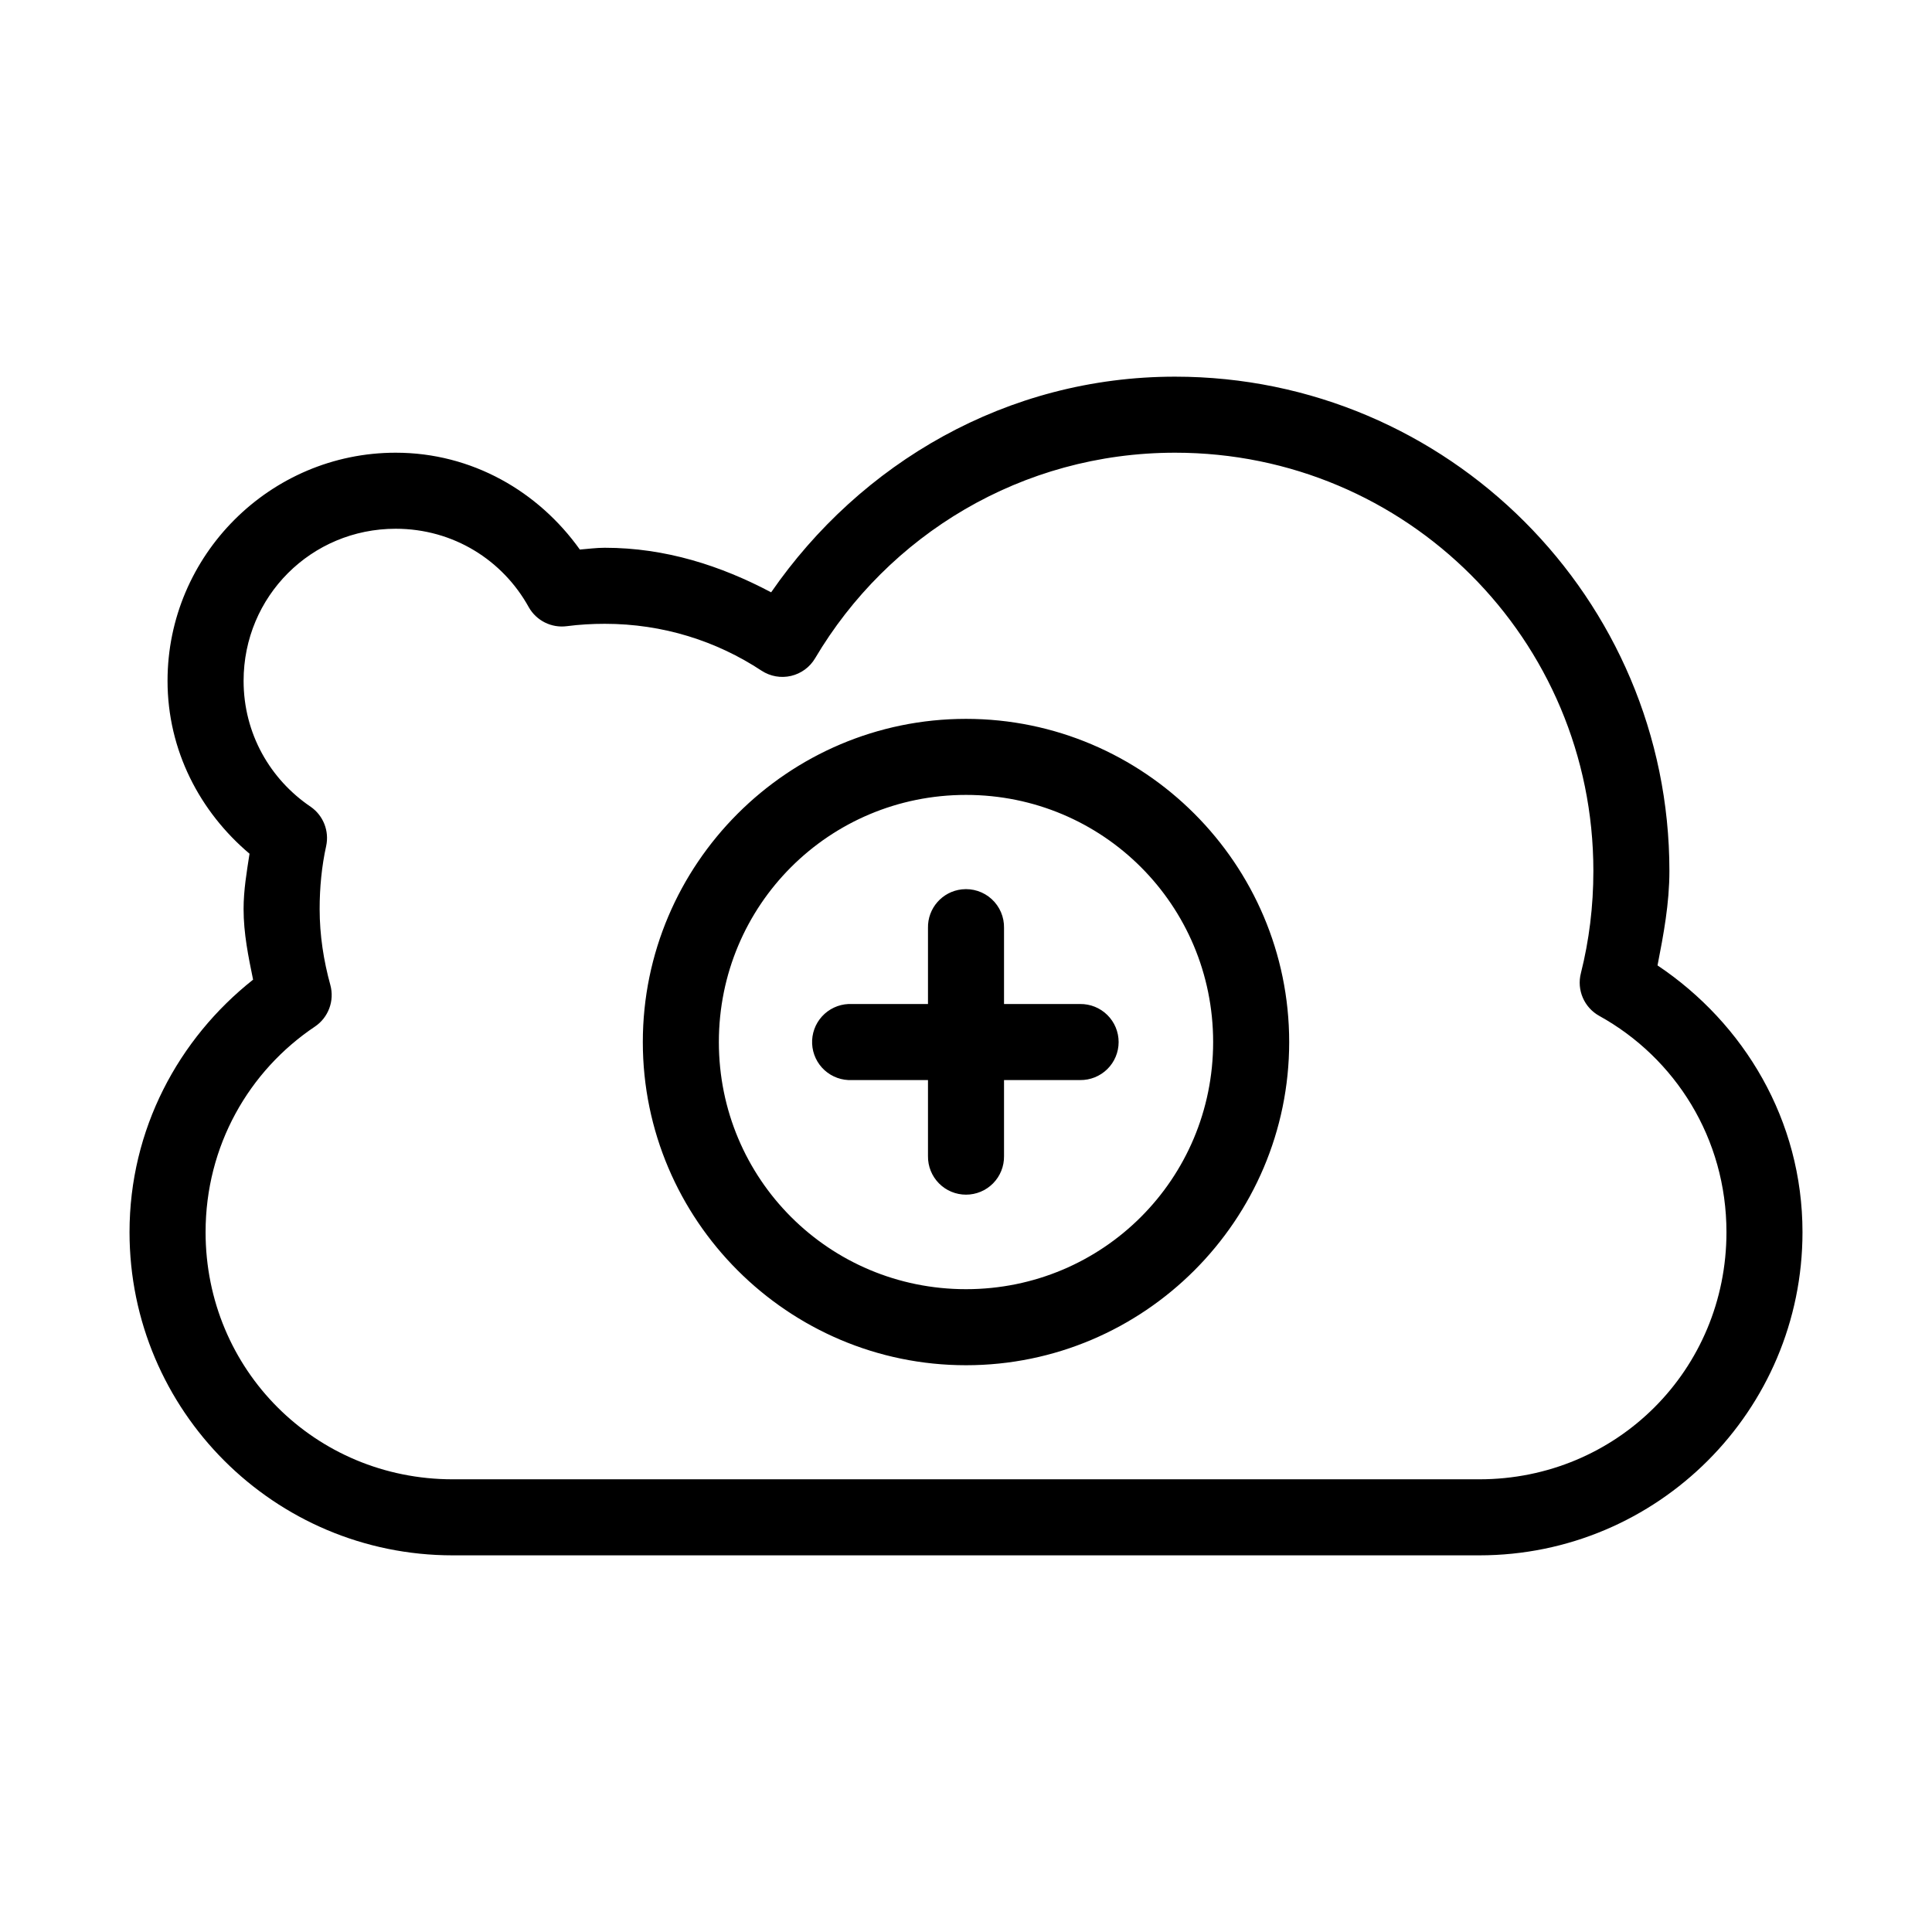 <?xml version="1.0" encoding="UTF-8"?>
<!-- Uploaded to: SVG Find, www.svgrepo.com, Generator: SVG Find Mixer Tools -->
<svg fill="#000000" width="800px" height="800px" version="1.1" viewBox="144 144 512 512" xmlns="http://www.w3.org/2000/svg">
 <path d="m455.42 243.82c-44.648 0-83.43 22.961-107.06 57.152-13.316-7.047-27.98-11.809-44.086-11.809-2.285 0-4.398 0.305-6.609 0.473-10.969-15.383-28.566-25.664-48.809-25.664-33.27 0-60.457 27.188-60.457 60.457 0 18.469 8.602 34.73 21.727 45.816-0.742 4.82-1.574 9.637-1.574 14.641 0 6.519 1.27 12.629 2.519 18.738-19.816 15.68-32.746 39.695-32.746 66.91 0 47.273 38.371 85.648 85.645 85.648h272.06c47.273 0 85.648-38.375 85.648-85.648 0-29.66-15.484-55.336-38.418-70.691 1.602-8.207 3.148-16.395 3.148-25.031 0-72.227-58.766-130.99-130.99-130.99zm0 20.152c61.332 0 110.84 49.504 110.84 110.84 0 9.391-1.129 18.422-3.305 27.078-1.148 4.449 0.859 9.113 4.879 11.336 20.121 11.145 33.695 32.465 33.695 57.309 0 36.461-29.039 65.496-65.496 65.496h-272.06c-36.457 0-65.492-29.035-65.492-65.496 0-22.867 11.477-42.75 28.969-54.473 3.586-2.414 5.234-6.852 4.094-11.023-1.785-6.465-2.836-13.219-2.836-20.152 0-5.68 0.555-11.391 1.73-16.688 0.855-3.973-0.758-8.07-4.094-10.391-10.738-7.254-17.789-19.387-17.789-33.379 0-22.379 17.926-40.305 40.305-40.305 15.312 0 28.406 8.359 35.266 20.785 2.019 3.574 6.008 5.566 10.078 5.035 3.336-0.438 6.773-0.629 10.074-0.629 15.387 0 29.609 4.547 41.566 12.438 2.301 1.5 5.113 1.996 7.789 1.371 2.676-0.625 4.981-2.312 6.379-4.676 19.301-32.625 54.707-54.477 95.41-54.477zm-55.418 70.535c-47.184 0-85.648 38.465-85.648 85.648 0 47.18 38.465 85.645 85.648 85.645 47.18 0 85.645-38.465 85.645-85.645 0-47.184-38.465-85.648-85.645-85.648zm0 20.152c36.289 0 65.492 29.203 65.492 65.496 0 36.289-29.203 65.492-65.492 65.492-36.293 0-65.496-29.203-65.496-65.492 0-36.293 29.203-65.496 65.496-65.496zm-1.105 25.031c-5.188 0.57-9.086 5.012-8.973 10.234v20.152h-20.152c-0.312-0.016-0.629-0.016-0.945 0-2.672 0.125-5.184 1.309-6.988 3.285-1.801 1.977-2.742 4.59-2.617 7.266 0.125 2.672 1.309 5.184 3.285 6.984 1.98 1.801 4.594 2.742 7.266 2.617h20.152v20.152c-0.039 2.699 1.008 5.297 2.902 7.219 1.891 1.922 4.477 3 7.176 3 2.695 0 5.281-1.078 7.176-3 1.891-1.922 2.938-4.519 2.898-7.219v-20.152h20.152c2.699 0.039 5.297-1.008 7.219-2.898 1.922-1.895 3-4.481 3-7.176 0-2.699-1.078-5.285-3-7.176-1.922-1.895-4.519-2.941-7.219-2.902h-20.152v-20.152c0.062-2.902-1.129-5.688-3.269-7.648-2.141-1.961-5.023-2.902-7.91-2.586z"/>
</svg>